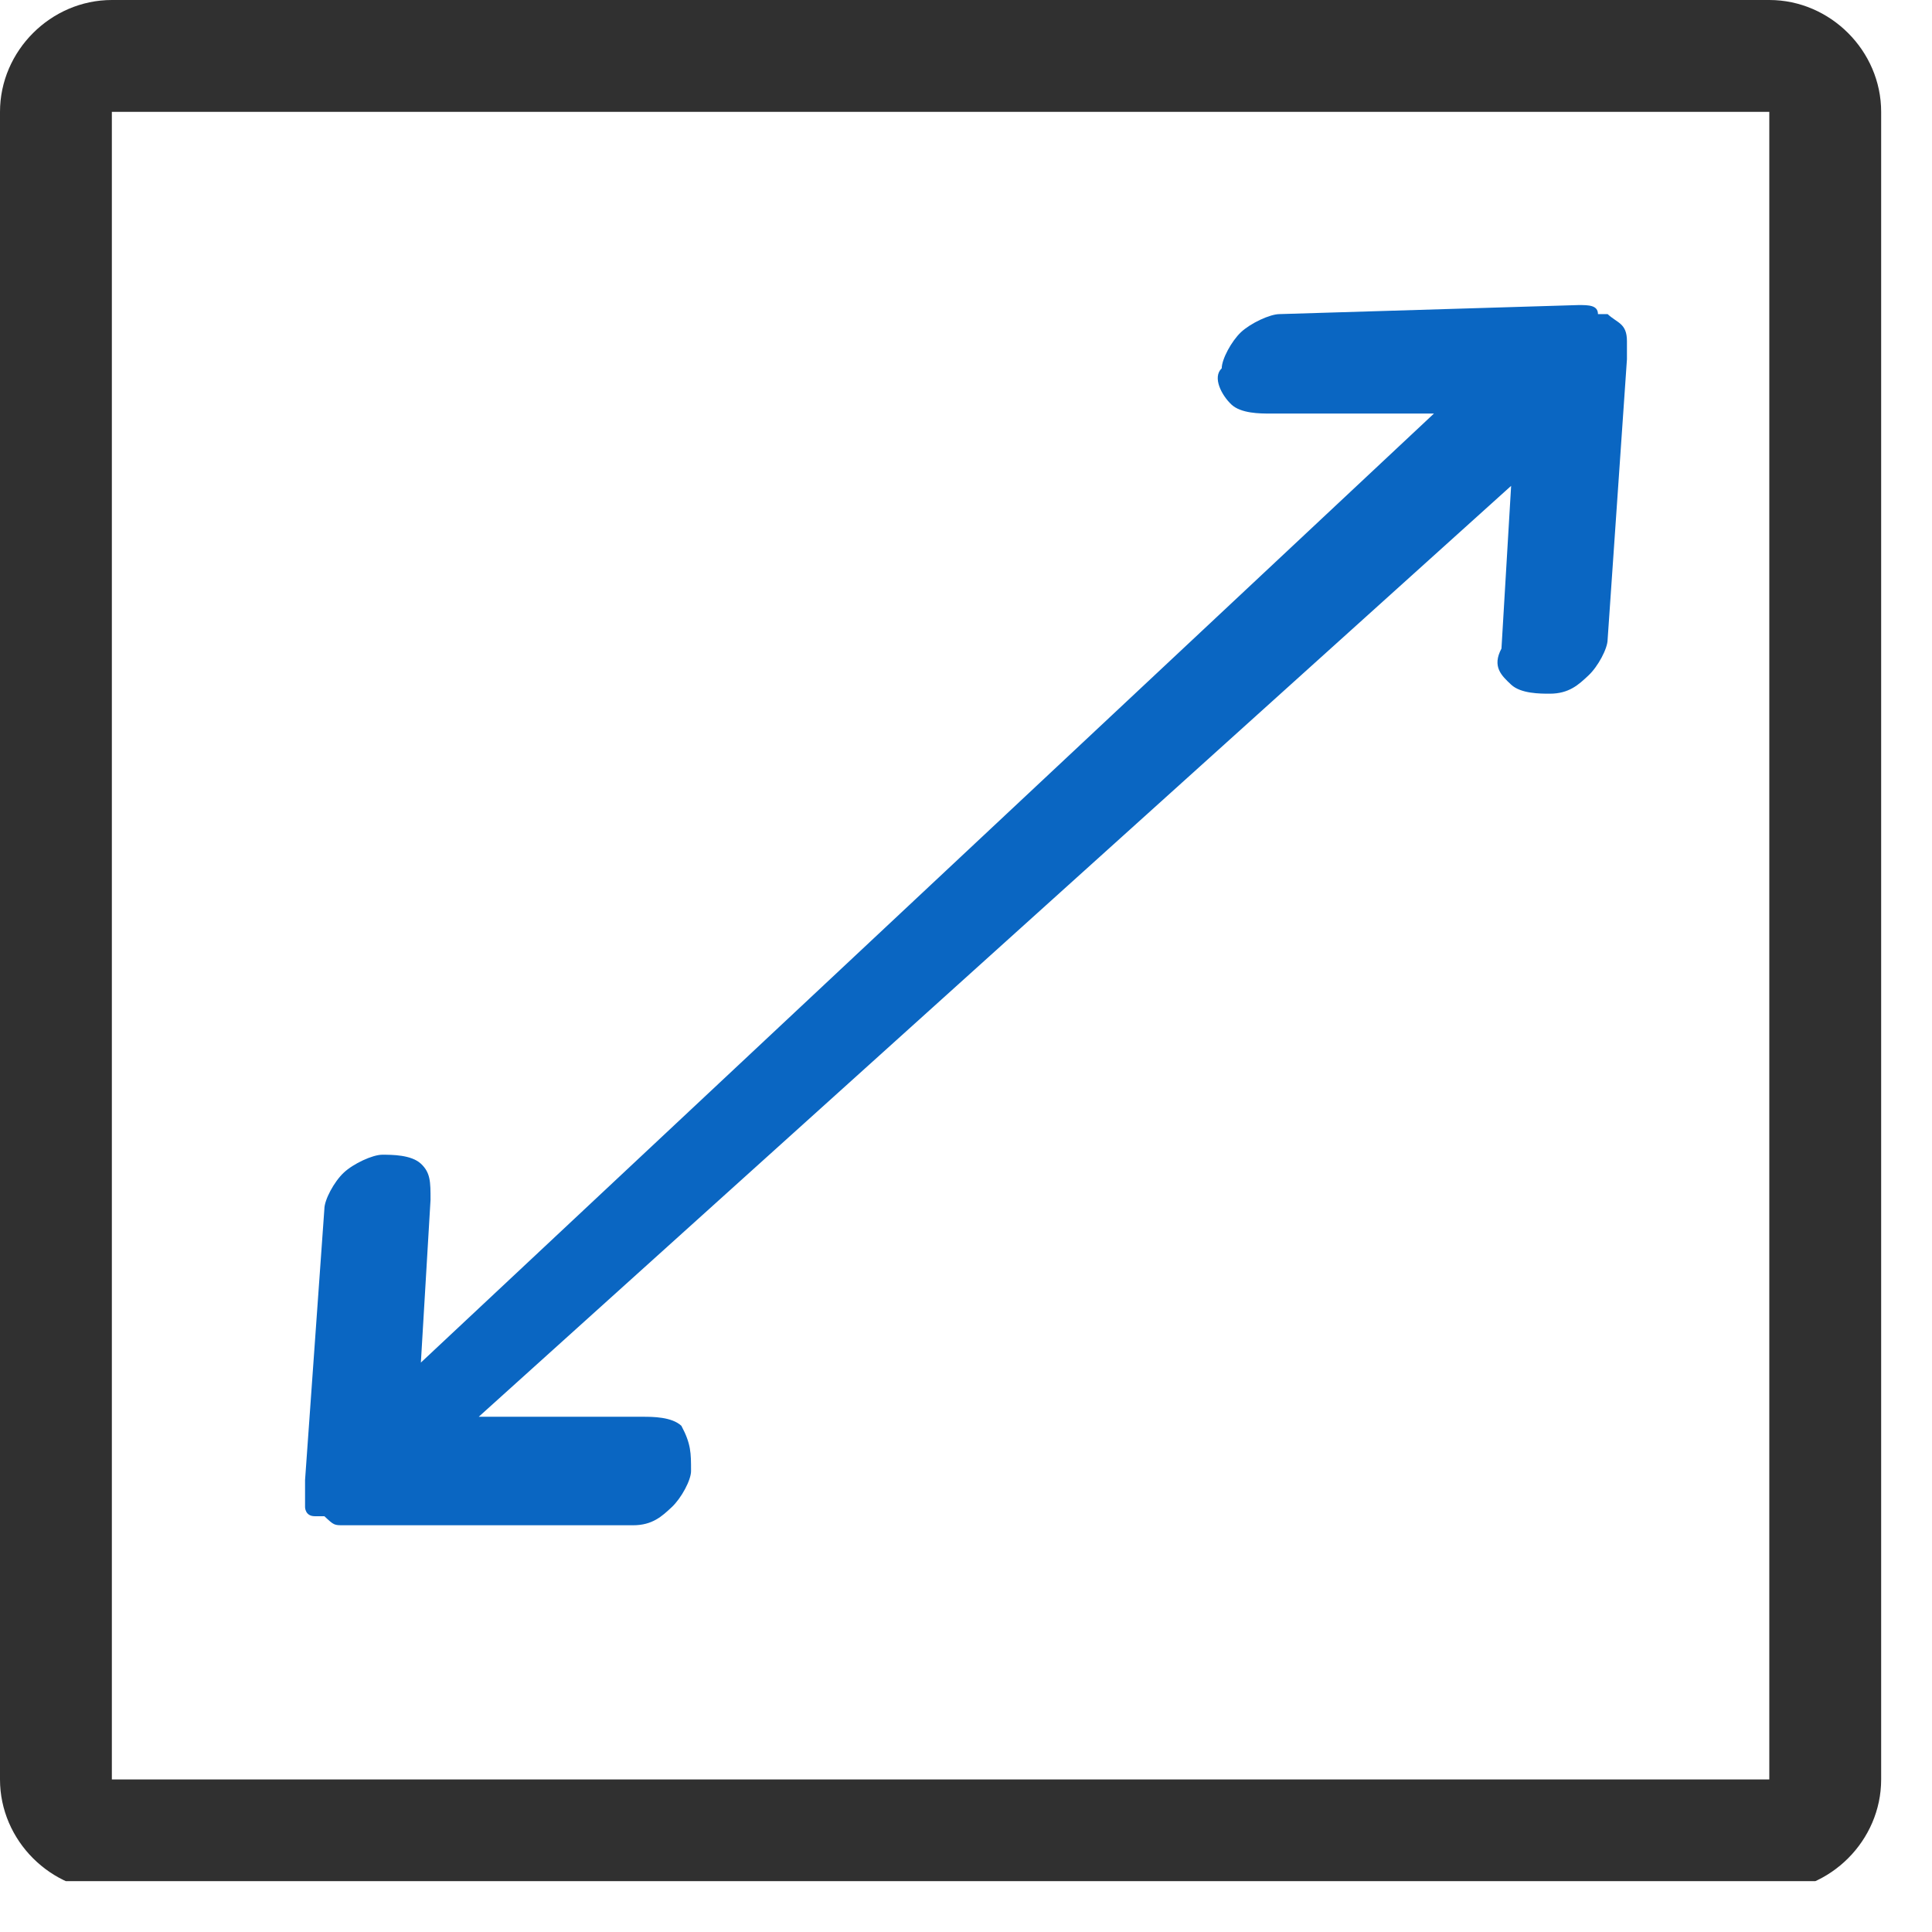 <svg width="19" height="19" viewBox="0 0 19 19" fill="none" xmlns="http://www.w3.org/2000/svg">
<g clip-path="url(#clip0_34_37)">
<path d="M6.796 14.467C6.796 14.556 6.701 14.733 6.606 14.822C6.511 14.911 6.416 15 6.226 15H3.474H3.38C3.285 15 3.285 15 3.19 14.911H3.095C3 14.911 3 14.822 3 14.822V14.733C3 14.644 3 14.556 3 14.556L3.19 11.889C3.19 11.8 3.285 11.622 3.38 11.533C3.474 11.444 3.664 11.356 3.759 11.356C3.854 11.356 4.044 11.356 4.139 11.444C4.234 11.533 4.234 11.622 4.234 11.8L4.139 13.4L14.102 4.067H12.489C12.394 4.067 12.204 4.067 12.11 3.978C12.015 3.889 11.92 3.711 12.015 3.622C12.015 3.533 12.11 3.356 12.204 3.267C12.299 3.178 12.489 3.089 12.584 3.089L15.525 3C15.62 3 15.715 3 15.715 3.089C15.715 3.089 15.715 3.089 15.81 3.089C15.905 3.178 16 3.178 16 3.356C16 3.444 16 3.444 16 3.533L15.81 6.289C15.81 6.378 15.715 6.556 15.62 6.644C15.525 6.733 15.431 6.822 15.241 6.822C15.146 6.822 14.956 6.822 14.861 6.733C14.766 6.644 14.671 6.556 14.766 6.378L14.861 4.778L4.708 13.933H6.321C6.416 13.933 6.606 13.933 6.701 14.022C6.796 14.2 6.796 14.289 6.796 14.467Z" fill="#0A66C2"/>
<path d="M17.4 0H1.1C0.5 0 0 0.5 0 1.1V17.5C0 18.1 0.5 18.6 1.1 18.6H17.4C18 18.6 18.5 18.1 18.5 17.5V1.1C18.5 0.5 18 0 17.4 0ZM17.4 17.5H1.1V1.1H17.4V17.5Z" fill="#303030"/>
</g>
<defs>
<clipPath id="clip0_34_37">
<rect width="18.5" height="18.5" fill="white"/>
</clipPath>
</defs>
</svg>
